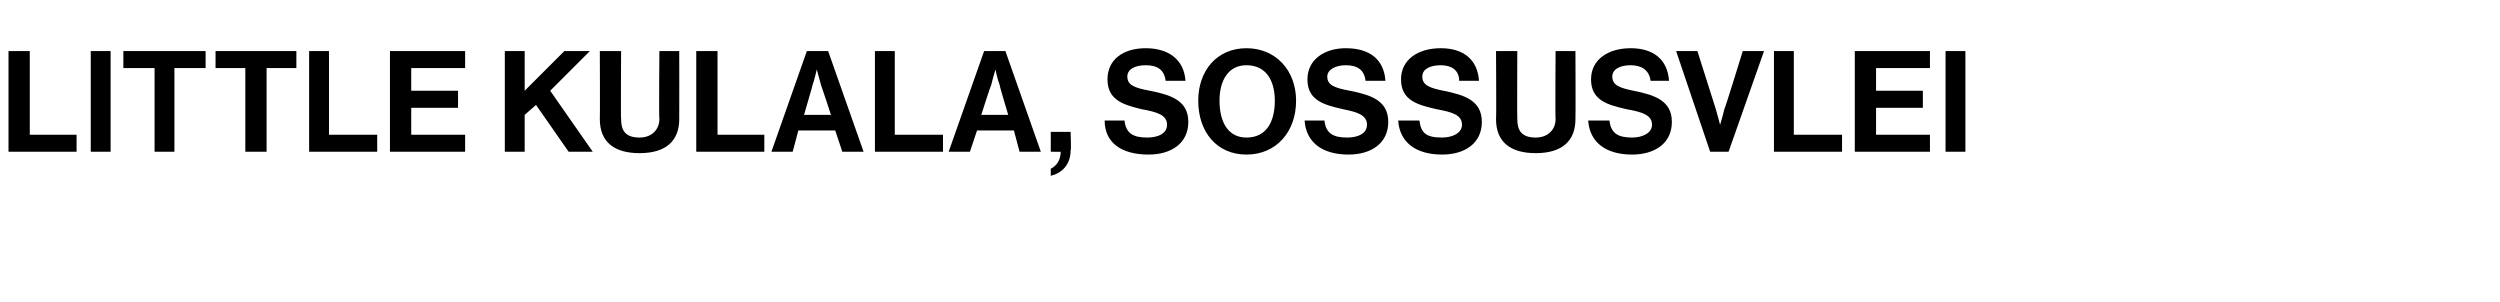 <?xml version="1.0" standalone="no"?>
<!DOCTYPE svg PUBLIC "-//W3C//DTD SVG 1.1//EN" "http://www.w3.org/Graphics/SVG/1.1/DTD/svg11.dtd">
<svg xmlns="http://www.w3.org/2000/svg" version="1.1" width="176.3px" height="21.3px" viewBox="0 -3 176.3 21.3" style="top:-3px">
  <desc>LITTLE KULALA, SOSSUSVLEI</desc>
  <defs/>
  <g id="Polygon47583">
    <path d="M 0.6 0.6 L 2.1 0.6 L 2.1 6.5 L 5.4 6.5 L 5.4 7.7 L 0.6 7.7 L 0.6 0.6 Z M 6.4 0.6 L 7.8 0.6 L 7.8 7.7 L 6.4 7.7 L 6.4 0.6 Z M 8.7 0.6 L 14.5 0.6 L 14.5 1.8 L 12.3 1.8 L 12.3 7.7 L 10.9 7.7 L 10.9 1.8 L 8.7 1.8 L 8.7 0.6 Z M 15.2 0.6 L 20.9 0.6 L 20.9 1.8 L 18.8 1.8 L 18.8 7.7 L 17.3 7.7 L 17.3 1.8 L 15.2 1.8 L 15.2 0.6 Z M 21.8 0.6 L 23.2 0.6 L 23.2 6.5 L 26.6 6.5 L 26.6 7.7 L 21.8 7.7 L 21.8 0.6 Z M 27.5 0.6 L 32.8 0.6 L 32.8 1.8 L 29 1.8 L 29 3.4 L 32.3 3.4 L 32.3 4.6 L 29 4.6 L 29 6.5 L 32.8 6.5 L 32.8 7.7 L 27.5 7.7 L 27.5 0.6 Z M 35.6 0.6 L 37 0.6 L 37 3.4 L 39.8 0.6 L 41.6 0.6 L 38.8 3.4 L 41.8 7.7 L 40.1 7.7 L 37.8 4.4 L 37 5.1 L 37 7.7 L 35.6 7.7 L 35.6 0.6 Z M 42.3 5.4 C 42.32 5.41 42.3 0.6 42.3 0.6 L 43.8 0.6 C 43.8 0.6 43.77 5.41 43.8 5.4 C 43.8 6.2 44.1 6.7 45.1 6.7 C 46 6.7 46.5 6.1 46.5 5.4 C 46.46 5.39 46.5 0.6 46.5 0.6 L 47.9 0.6 C 47.9 0.6 47.91 5.41 47.9 5.4 C 47.9 6.9 47 7.8 45.1 7.8 C 43.3 7.8 42.3 7 42.3 5.4 Z M 49.1 0.6 L 50.6 0.6 L 50.6 6.5 L 53.9 6.5 L 53.9 7.7 L 49.1 7.7 L 49.1 0.6 Z M 56.9 0.6 L 58.4 0.6 L 60.9 7.7 L 59.4 7.7 L 58.9 6.2 L 56.3 6.2 L 55.9 7.7 L 54.4 7.7 L 56.9 0.6 Z M 56.7 5.1 L 58.6 5.1 C 58.6 5.1 57.92 3.02 57.9 3 C 57.8 2.64 57.6 1.9 57.6 1.9 L 57.6 1.9 C 57.6 1.9 57.43 2.64 57.3 3 C 57.31 3.02 56.7 5.1 56.7 5.1 Z M 61.7 0.6 L 63.1 0.6 L 63.1 6.5 L 66.5 6.5 L 66.5 7.7 L 61.7 7.7 L 61.7 0.6 Z M 69.4 0.6 L 70.9 0.6 L 73.4 7.7 L 71.9 7.7 L 71.5 6.2 L 68.9 6.2 L 68.4 7.7 L 66.9 7.7 L 69.4 0.6 Z M 69.2 5.1 L 71.1 5.1 C 71.1 5.1 70.47 3.02 70.5 3 C 70.35 2.64 70.2 1.9 70.2 1.9 L 70.2 1.9 C 70.2 1.9 69.98 2.64 69.9 3 C 69.86 3.02 69.2 5.1 69.2 5.1 Z M 74.1 8.9 C 74.5 8.7 74.8 8.3 74.8 7.7 C 74.82 7.71 74.1 7.7 74.1 7.7 L 74.1 6.3 L 75.5 6.3 C 75.5 6.3 75.55 7.63 75.5 7.6 C 75.5 8.6 74.9 9.2 74.1 9.4 C 74.1 9.4 74.1 8.9 74.1 8.9 Z M 77.9 5.5 C 77.9 5.5 79.3 5.5 79.3 5.5 C 79.4 6.4 79.9 6.7 80.9 6.7 C 81.7 6.7 82.3 6.4 82.3 5.8 C 82.3 5.1 81.6 4.9 80.5 4.7 C 79.3 4.4 78.1 4.1 78.1 2.6 C 78.1 1.2 79.2 0.4 80.8 0.4 C 82.4 0.4 83.5 1.2 83.6 2.7 C 83.6 2.7 82.2 2.7 82.2 2.7 C 82.1 1.9 81.6 1.6 80.8 1.6 C 80 1.6 79.5 1.9 79.5 2.4 C 79.5 3 80 3.2 81.1 3.4 C 82.6 3.7 83.8 4.1 83.8 5.6 C 83.8 7.1 82.6 7.9 81 7.9 C 79 7.9 77.9 7 77.9 5.5 Z M 84.5 4.1 C 84.5 2 85.8 0.4 87.9 0.4 C 90 0.4 91.4 2 91.4 4.1 C 91.4 6.3 90 7.9 87.9 7.9 C 85.8 7.9 84.5 6.3 84.5 4.1 Z M 89.9 4.1 C 89.9 2.7 89.3 1.6 87.9 1.6 C 86.6 1.6 86 2.7 86 4.1 C 86 5.6 86.6 6.7 87.9 6.7 C 89.3 6.7 89.9 5.6 89.9 4.1 Z M 92 5.5 C 92 5.5 93.4 5.5 93.4 5.5 C 93.5 6.4 94 6.7 95 6.7 C 95.8 6.7 96.4 6.4 96.4 5.8 C 96.4 5.1 95.7 4.9 94.7 4.7 C 93.4 4.4 92.2 4.1 92.2 2.6 C 92.2 1.2 93.4 0.4 94.9 0.4 C 96.6 0.4 97.6 1.2 97.7 2.7 C 97.7 2.7 96.3 2.7 96.3 2.7 C 96.2 1.9 95.7 1.6 94.9 1.6 C 94.2 1.6 93.6 1.9 93.6 2.4 C 93.6 3 94.1 3.2 95.2 3.4 C 96.7 3.7 97.9 4.1 97.9 5.6 C 97.9 7.1 96.7 7.9 95.1 7.9 C 93.2 7.9 92.1 7 92 5.5 Z M 98.6 5.5 C 98.6 5.5 100.1 5.5 100.1 5.5 C 100.2 6.4 100.6 6.7 101.7 6.7 C 102.4 6.7 103.1 6.4 103.1 5.8 C 103.1 5.1 102.4 4.9 101.3 4.7 C 100 4.4 98.8 4.1 98.8 2.6 C 98.8 1.2 100 0.4 101.6 0.4 C 103.2 0.4 104.2 1.2 104.3 2.7 C 104.3 2.7 102.9 2.7 102.9 2.7 C 102.9 1.9 102.3 1.6 101.6 1.6 C 100.8 1.6 100.3 1.9 100.3 2.4 C 100.3 3 100.8 3.2 101.8 3.4 C 103.3 3.7 104.5 4.1 104.5 5.6 C 104.5 7.1 103.3 7.9 101.7 7.9 C 99.8 7.9 98.7 7 98.6 5.5 Z M 105.5 5.4 C 105.53 5.41 105.5 0.6 105.5 0.6 L 107 0.6 C 107 0.6 106.98 5.41 107 5.4 C 107 6.2 107.3 6.7 108.3 6.7 C 109.2 6.7 109.7 6.1 109.7 5.4 C 109.67 5.39 109.7 0.6 109.7 0.6 L 111.1 0.6 C 111.1 0.6 111.12 5.41 111.1 5.4 C 111.1 6.9 110.2 7.8 108.3 7.8 C 106.5 7.8 105.5 7 105.5 5.4 Z M 112 5.5 C 112 5.5 113.5 5.5 113.5 5.5 C 113.6 6.4 114.1 6.7 115.1 6.7 C 115.8 6.7 116.5 6.4 116.5 5.8 C 116.5 5.1 115.8 4.9 114.7 4.7 C 113.4 4.4 112.2 4.1 112.2 2.6 C 112.2 1.2 113.4 0.4 115 0.4 C 116.6 0.4 117.6 1.2 117.7 2.7 C 117.7 2.7 116.4 2.7 116.4 2.7 C 116.3 1.9 115.7 1.6 115 1.6 C 114.2 1.6 113.7 1.9 113.7 2.4 C 113.7 3 114.2 3.2 115.2 3.4 C 116.7 3.7 117.9 4.1 117.9 5.6 C 117.9 7.1 116.7 7.9 115.1 7.9 C 113.2 7.9 112.1 7 112 5.5 Z M 118.2 0.6 L 119.7 0.6 C 119.7 0.6 121 4.7 121 4.7 C 121.14 5.17 121.3 5.8 121.3 5.8 L 121.3 5.8 C 121.3 5.8 121.5 5.16 121.6 4.7 C 121.64 4.7 122.9 0.6 122.9 0.6 L 124.4 0.6 L 121.9 7.7 L 120.6 7.7 L 118.2 0.6 Z M 125.1 0.6 L 126.5 0.6 L 126.5 6.5 L 129.9 6.5 L 129.9 7.7 L 125.1 7.7 L 125.1 0.6 Z M 130.8 0.6 L 136.1 0.6 L 136.1 1.8 L 132.3 1.8 L 132.3 3.4 L 135.6 3.4 L 135.6 4.6 L 132.3 4.6 L 132.3 6.5 L 136.1 6.5 L 136.1 7.7 L 130.8 7.7 L 130.8 0.6 Z M 137.2 0.6 L 138.6 0.6 L 138.6 7.7 L 137.2 7.7 L 137.2 0.6 Z " stroke="none" fill="#000"/>
  </g>
</svg>